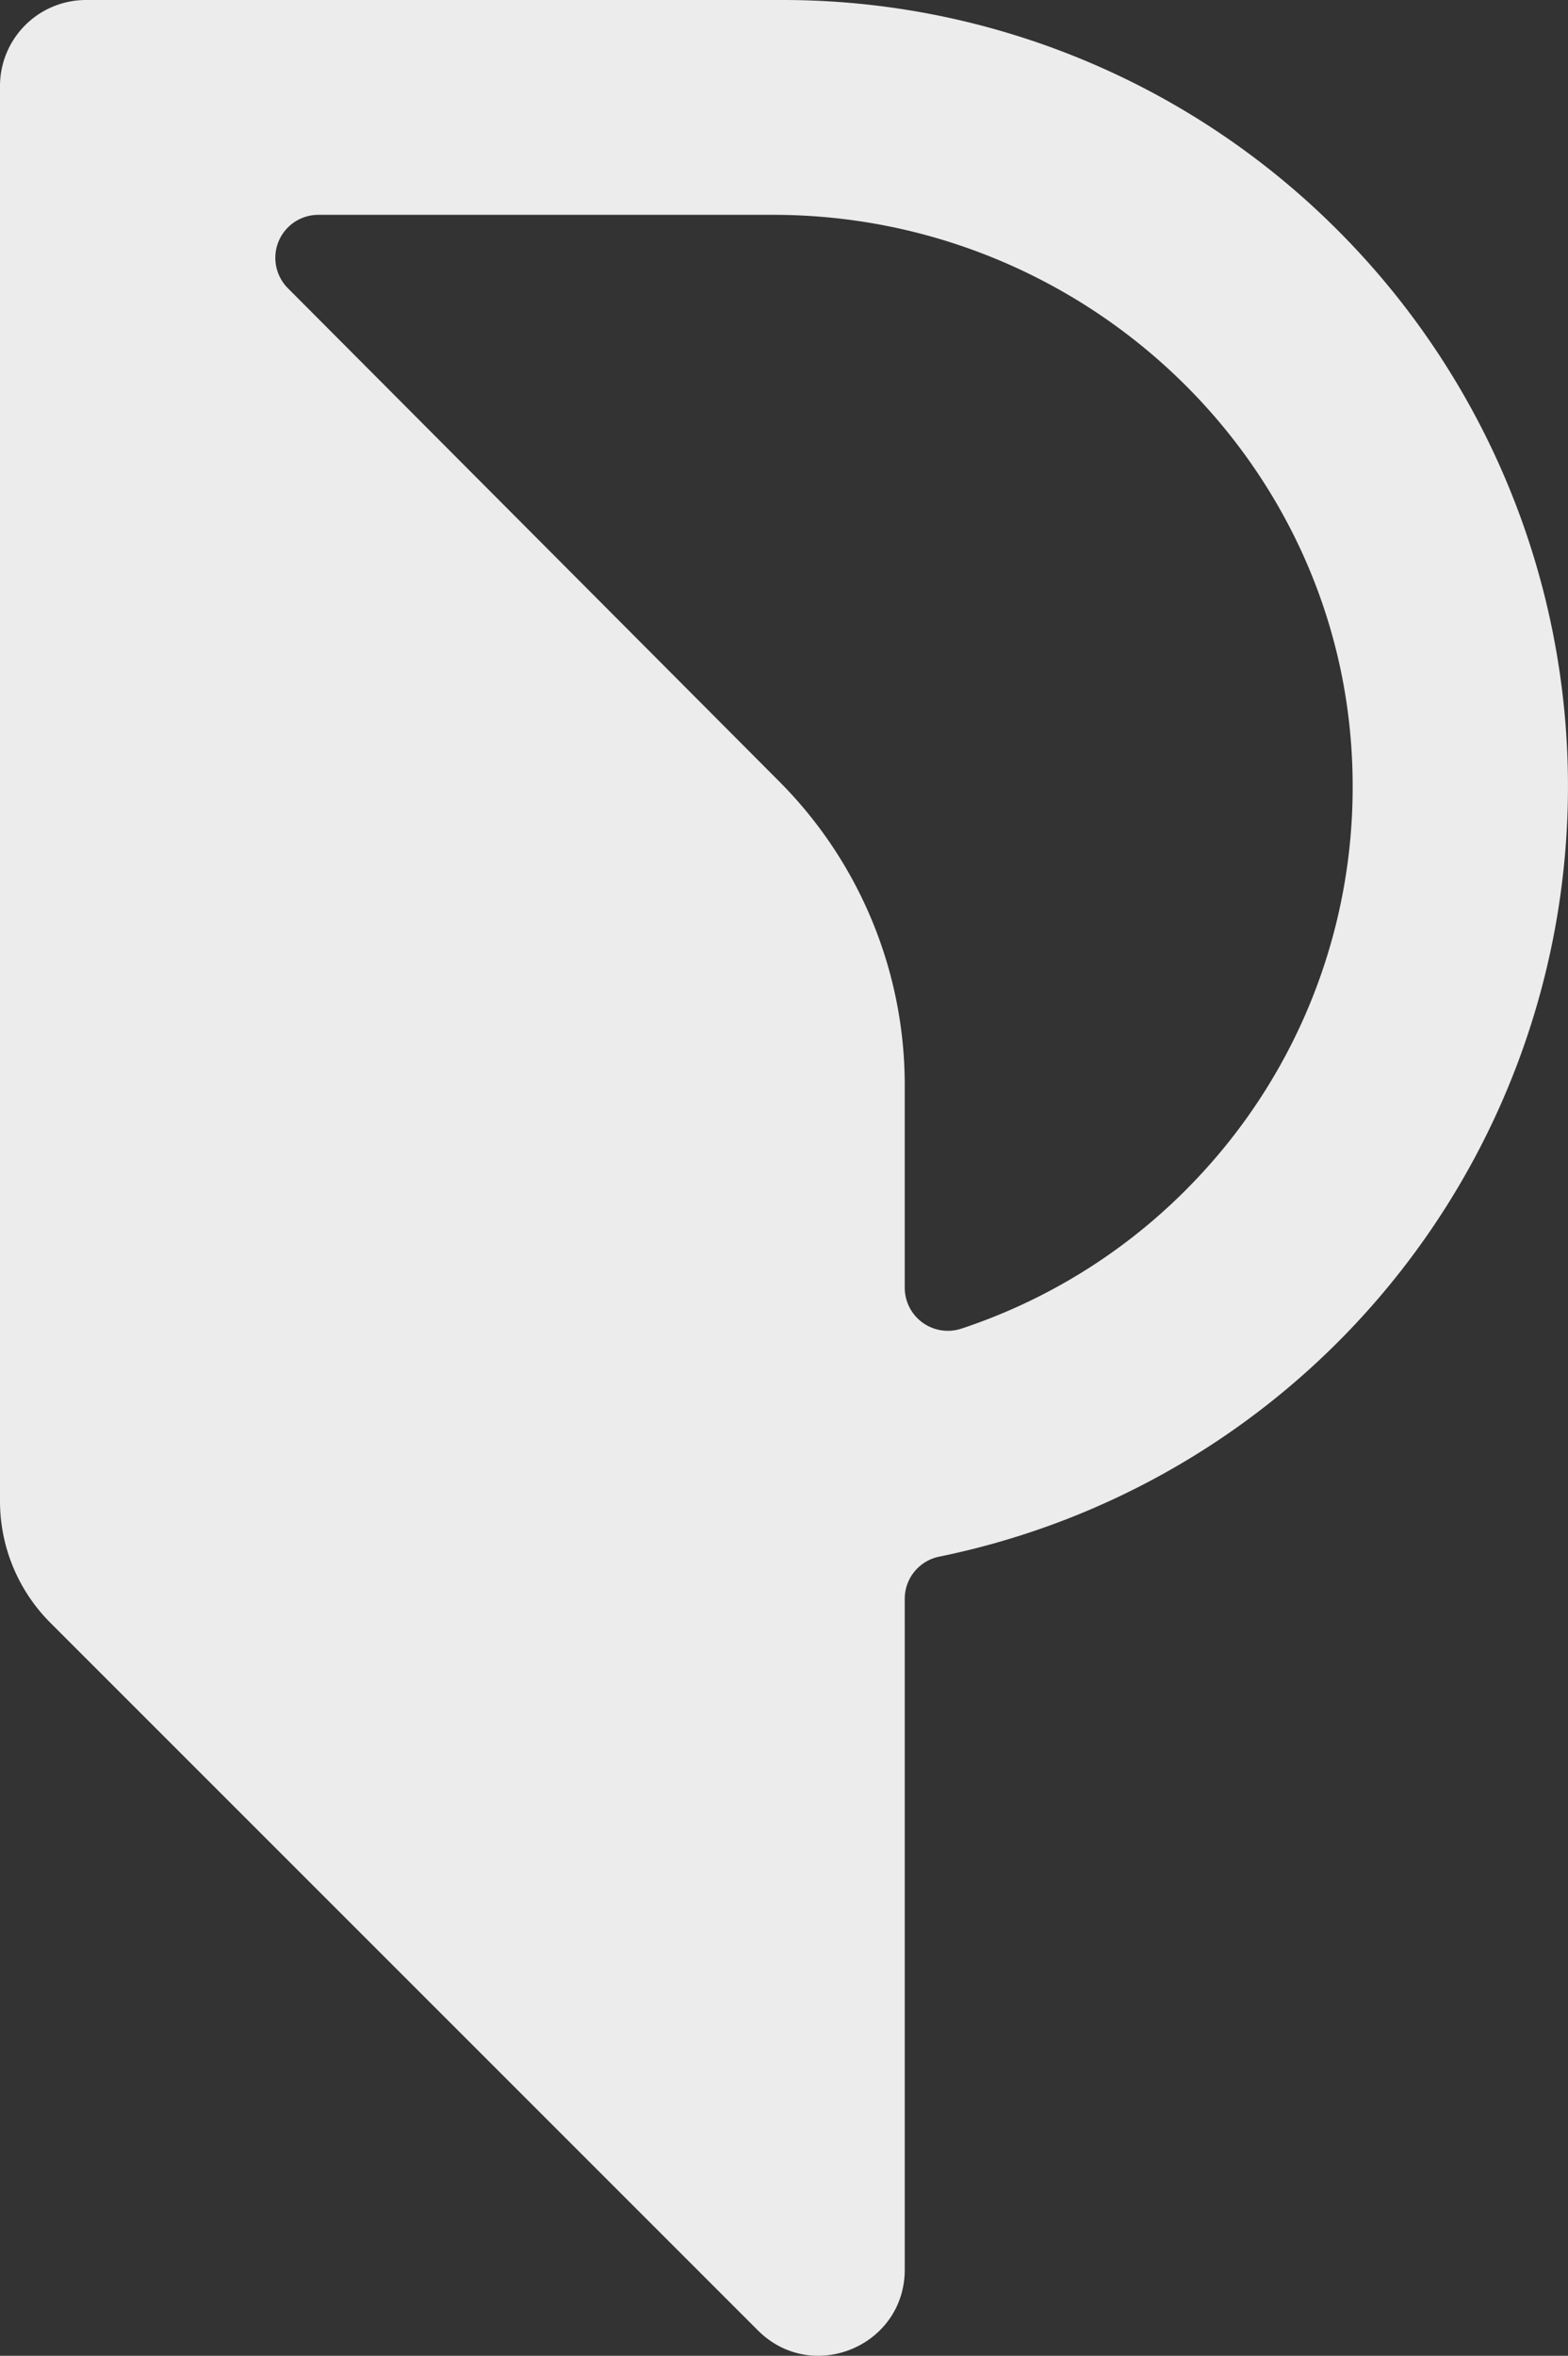 <svg xmlns="http://www.w3.org/2000/svg" viewBox="0 0 313.88 471.53"><rect x="0" y="0" width="313.88" height="471.53" fill="#333333" stroke="none"/><defs><style>.cls-1{fill:#ececec;}</style></defs><g id="Layer_2" data-name="Layer 2"><g id="Layer_1-2" data-name="Layer 1"><path class="cls-1" d="M267.78,46.09A156.85,156.85,0,0,0,156.51,0H17.22A17.22,17.22,0,0,0,0,17.22V300.47a34.44,34.44,0,0,0,10.09,24.35L151.72,466.45c10.85,10.85,29.39,3.17,29.39-12.17V320a8.61,8.61,0,0,1,6.94-8.43A157.39,157.39,0,0,0,267.78,46.09ZM237.55,238a1.45,1.45,0,0,1-.21.22,114,114,0,0,1-44.84,27.7,8.63,8.63,0,0,1-11.39-8.15V217.2a86.09,86.09,0,0,0-25.21-60.87L57.67,57.73A8.61,8.61,0,0,1,63.77,43h91c63.18,0,115.69,50.54,116,113.73A113.88,113.88,0,0,1,237.55,238Z"/></g></g></svg>